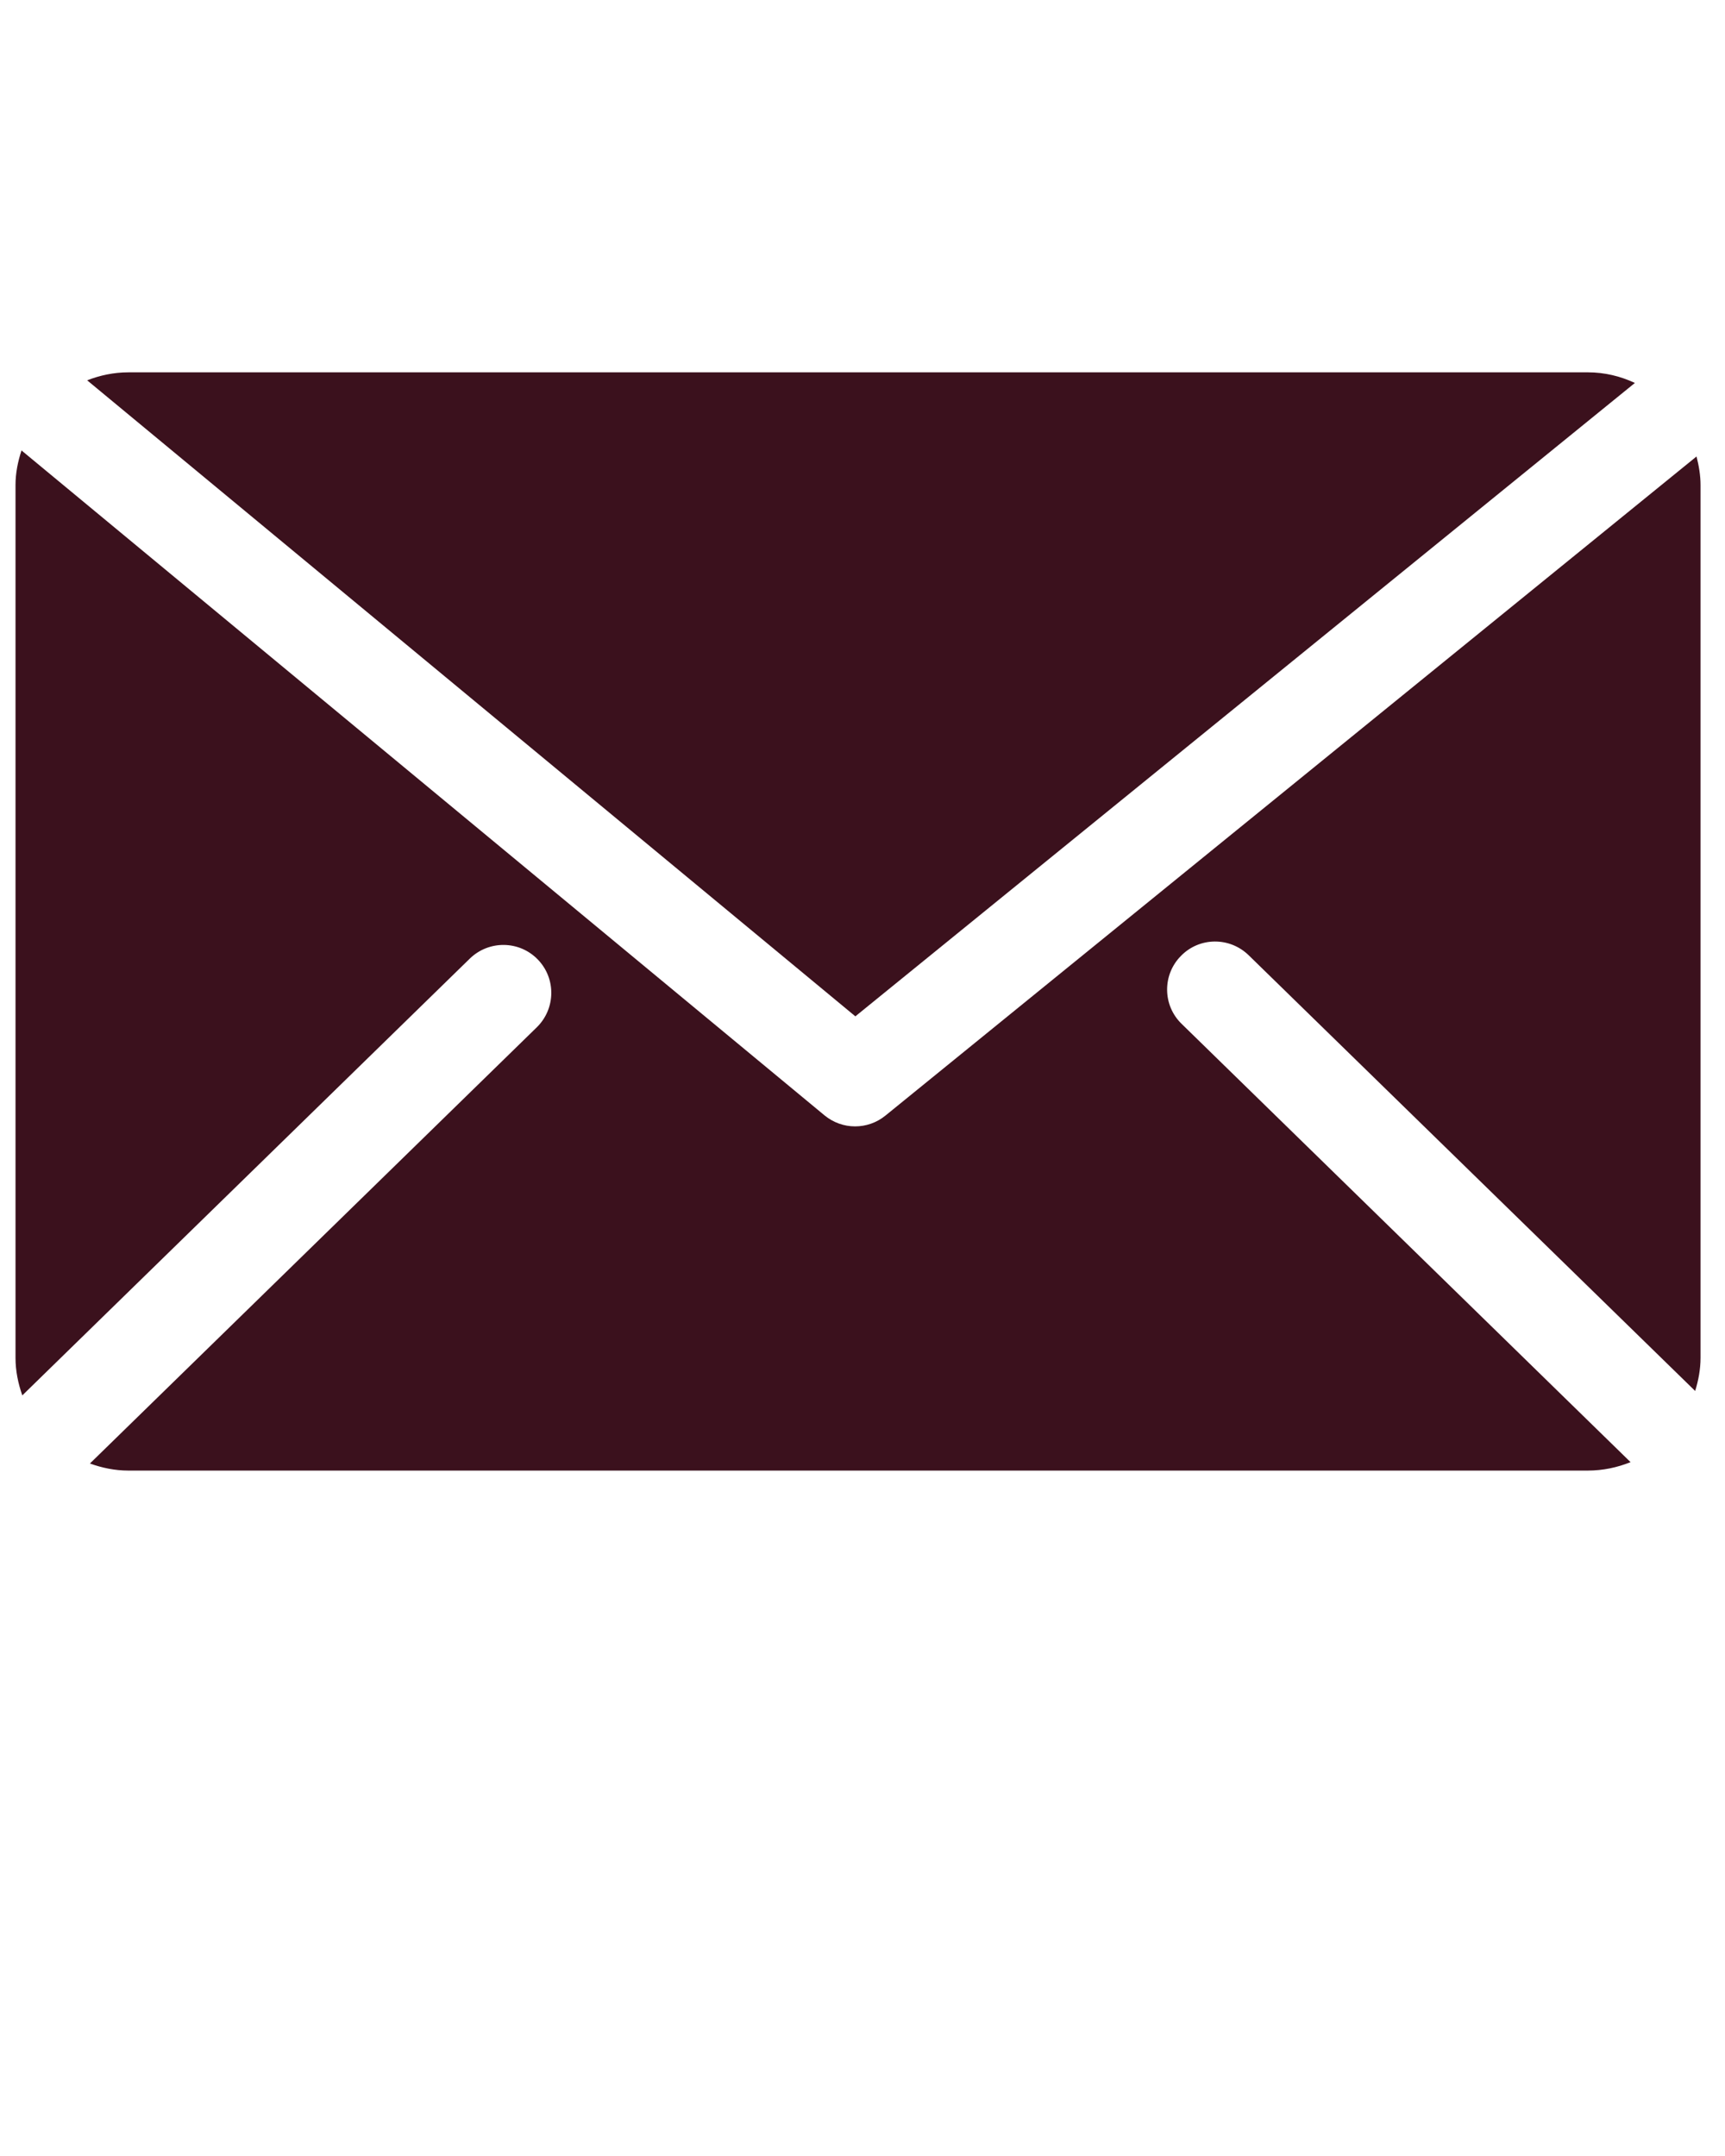 <svg xmlns="http://www.w3.org/2000/svg" xmlns:xlink="http://www.w3.org/1999/xlink" version="1.1" x="0px" y="0px" viewBox="0 0 100 125" enable-background="new 0 0 100 100" xml:space="preserve">
<path fill="#3b111d" d="M7.438,21.588c-0.84,0-1.646,0.173-2.385,0.462l44.533,36.875l45.19-36.722c-0.838-0.391-1.75-0.616-2.729-0.616H7.438z"/>
<path fill="#3b111d" d="M98.349,26.466L51.324,64.684c-0.513,0.416-1.134,0.621-1.755,0.621c-0.633,0-1.259-0.217-1.772-0.639l-46.55-38.55  c-0.211,0.644-0.348,1.31-0.348,2.011v50.595c0,0.767,0.154,1.492,0.394,2.18l25.942-25.324c1.103-1.072,2.863-1.055,3.935,0.045  c1.071,1.098,1.048,2.854-0.046,3.932L5.213,84.851c0.695,0.25,1.441,0.41,2.225,0.41h84.608c0.877,0,1.709-0.179,2.479-0.489  L68.5,59.361c-1.105-1.071-1.123-2.838-0.046-3.933c1.071-1.105,2.827-1.121,3.933-0.045L98.27,80.645  c0.188-0.609,0.312-1.25,0.312-1.922V28.127C98.582,27.552,98.486,27.005,98.349,26.466z"/></svg>